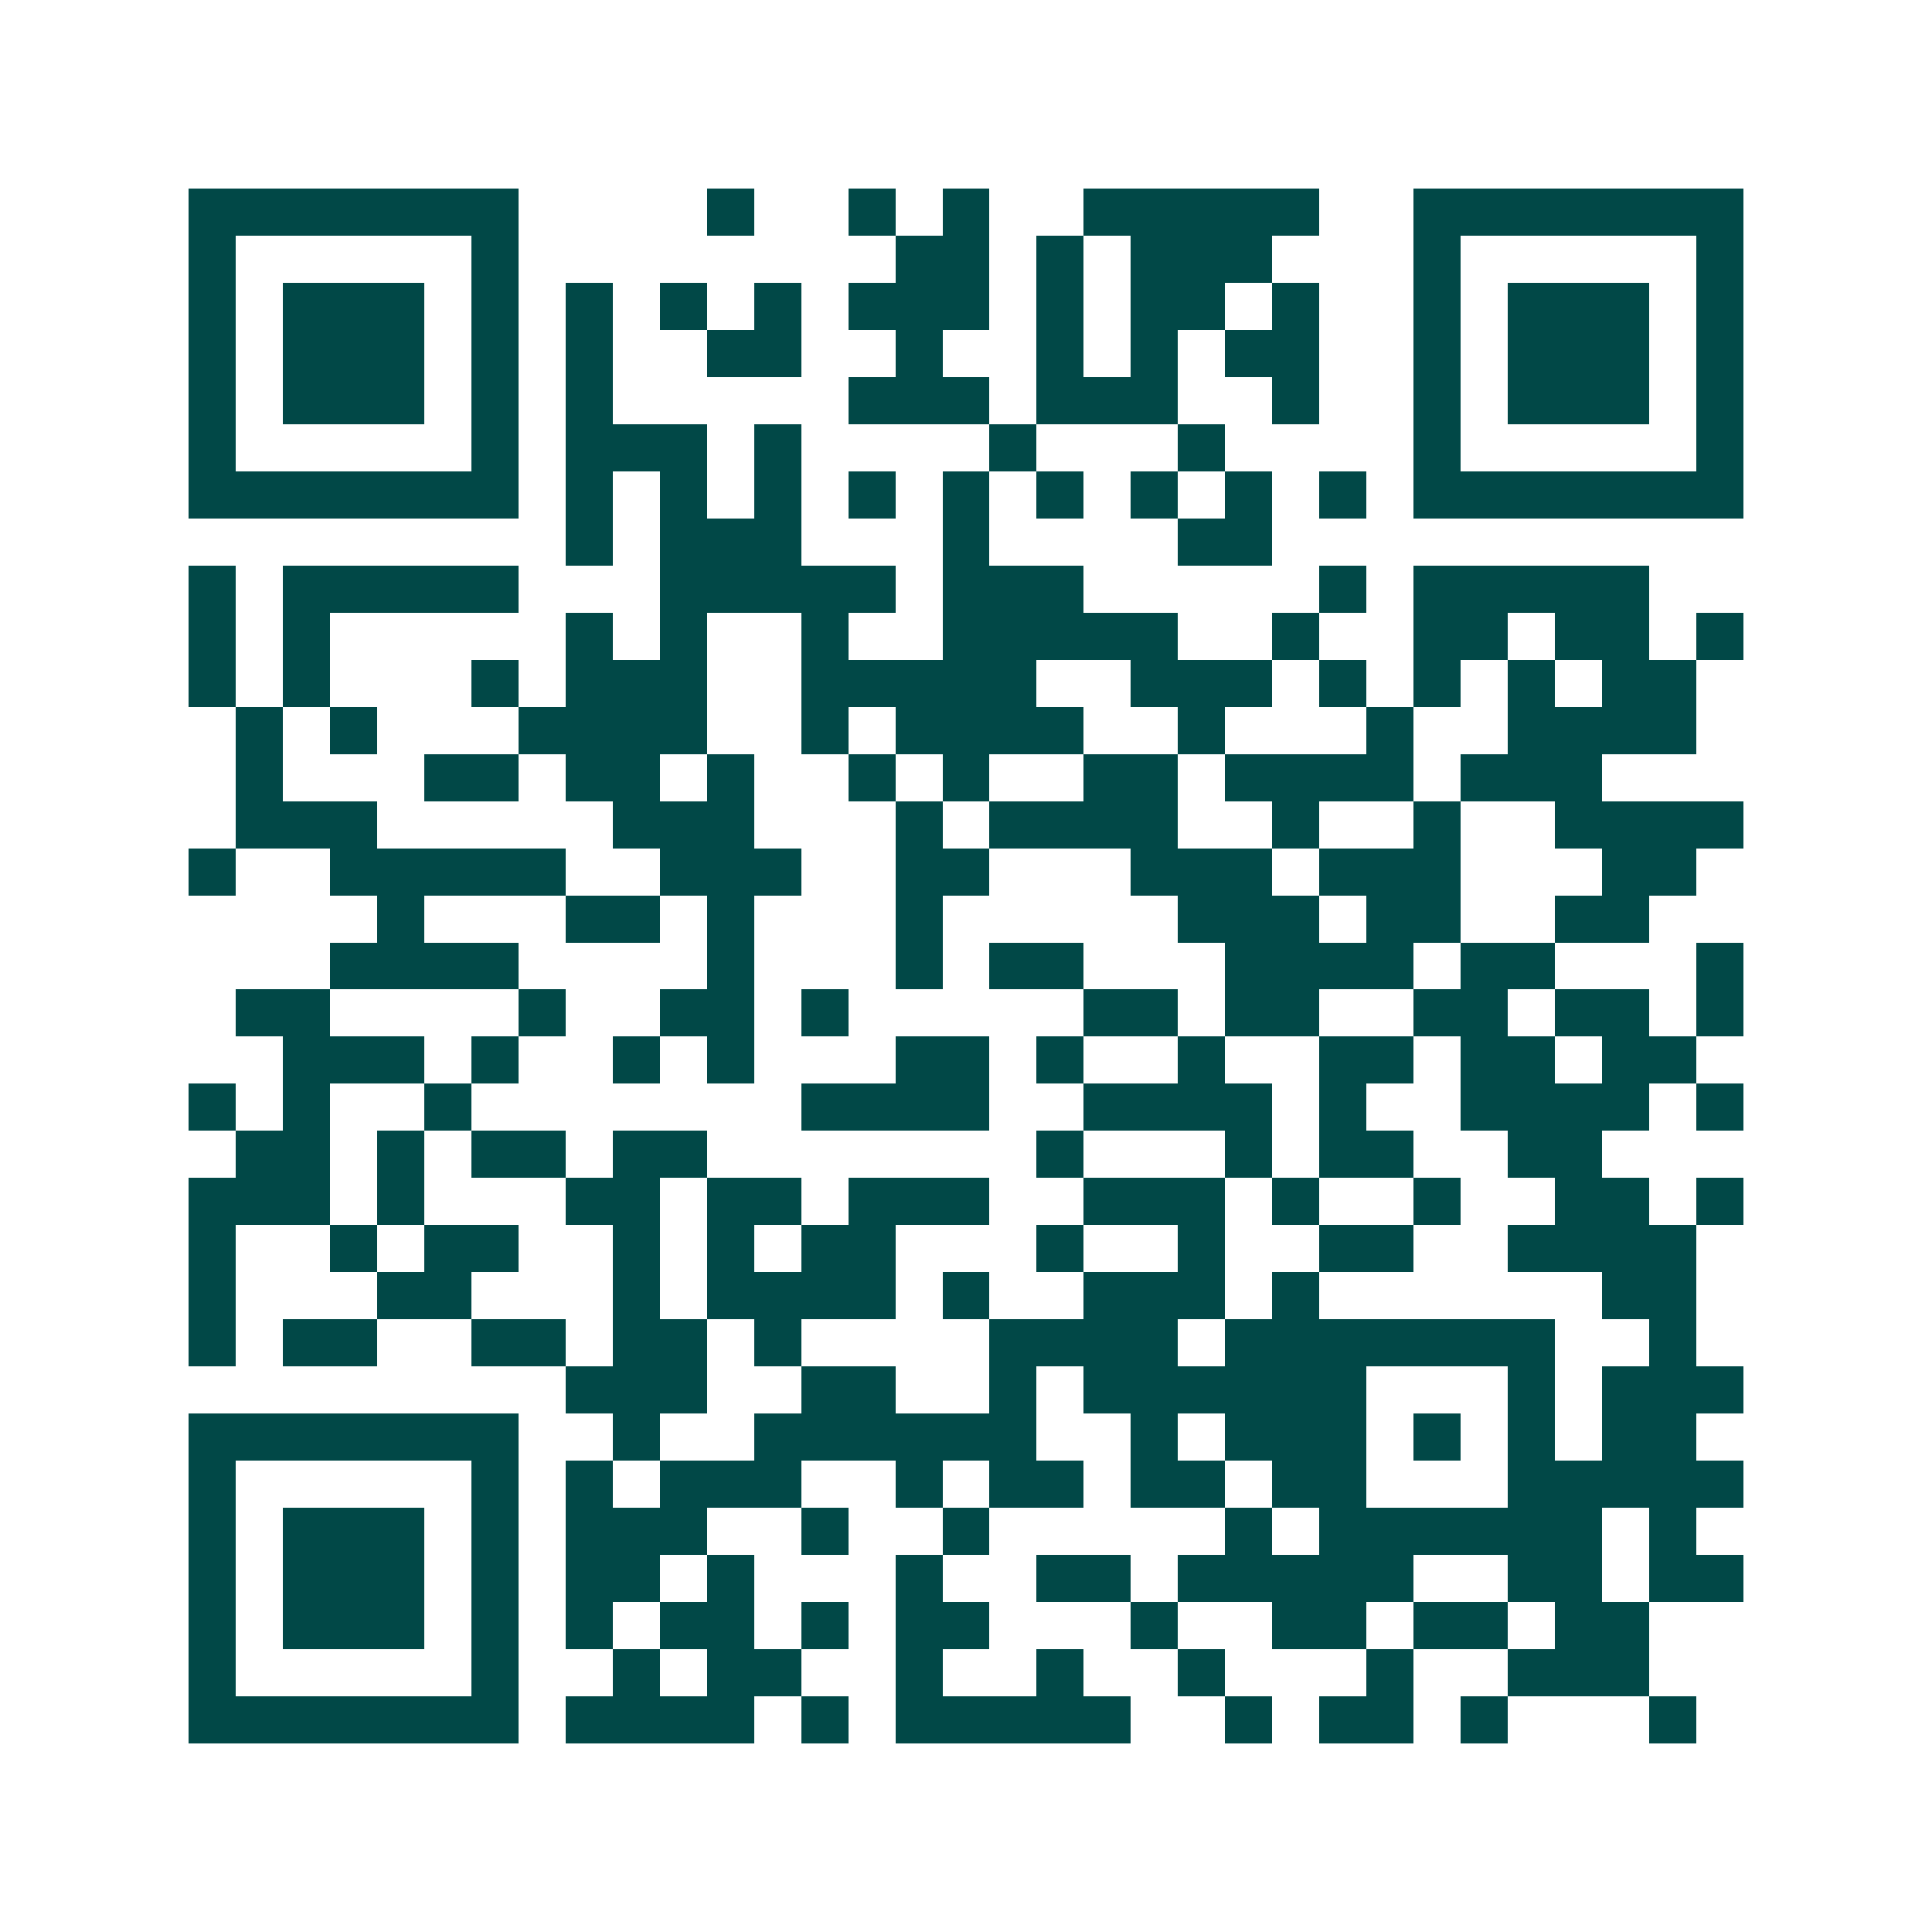 <svg xmlns="http://www.w3.org/2000/svg" width="200" height="200" viewBox="0 0 41 41" shape-rendering="crispEdges"><path fill="#ffffff" d="M0 0h41v41H0z"/><path stroke="#014847" d="M4 4.5h7m4 0h1m2 0h1m1 0h1m2 0h5m2 0h7M4 5.5h1m5 0h1m8 0h2m1 0h1m1 0h3m3 0h1m5 0h1M4 6.5h1m1 0h3m1 0h1m1 0h1m1 0h1m1 0h1m1 0h3m1 0h1m1 0h2m1 0h1m2 0h1m1 0h3m1 0h1M4 7.5h1m1 0h3m1 0h1m1 0h1m2 0h2m2 0h1m2 0h1m1 0h1m1 0h2m2 0h1m1 0h3m1 0h1M4 8.5h1m1 0h3m1 0h1m1 0h1m5 0h3m1 0h3m2 0h1m2 0h1m1 0h3m1 0h1M4 9.5h1m5 0h1m1 0h3m1 0h1m4 0h1m3 0h1m4 0h1m5 0h1M4 10.5h7m1 0h1m1 0h1m1 0h1m1 0h1m1 0h1m1 0h1m1 0h1m1 0h1m1 0h1m1 0h7M12 11.5h1m1 0h3m3 0h1m4 0h2M4 12.5h1m1 0h5m3 0h5m1 0h3m5 0h1m1 0h5M4 13.5h1m1 0h1m5 0h1m1 0h1m2 0h1m2 0h5m2 0h1m2 0h2m1 0h2m1 0h1M4 14.5h1m1 0h1m3 0h1m1 0h3m2 0h5m2 0h3m1 0h1m1 0h1m1 0h1m1 0h2M5 15.5h1m1 0h1m3 0h4m2 0h1m1 0h4m2 0h1m3 0h1m2 0h4M5 16.5h1m3 0h2m1 0h2m1 0h1m2 0h1m1 0h1m2 0h2m1 0h4m1 0h3M5 17.5h3m5 0h3m3 0h1m1 0h4m2 0h1m2 0h1m2 0h4M4 18.5h1m2 0h5m2 0h3m2 0h2m3 0h3m1 0h3m3 0h2M8 19.5h1m3 0h2m1 0h1m3 0h1m5 0h3m1 0h2m2 0h2M7 20.5h4m4 0h1m3 0h1m1 0h2m3 0h4m1 0h2m3 0h1M5 21.5h2m4 0h1m2 0h2m1 0h1m5 0h2m1 0h2m2 0h2m1 0h2m1 0h1M6 22.5h3m1 0h1m2 0h1m1 0h1m3 0h2m1 0h1m2 0h1m2 0h2m1 0h2m1 0h2M4 23.5h1m1 0h1m2 0h1m7 0h4m2 0h4m1 0h1m2 0h4m1 0h1M5 24.5h2m1 0h1m1 0h2m1 0h2m7 0h1m3 0h1m1 0h2m2 0h2M4 25.5h3m1 0h1m3 0h2m1 0h2m1 0h3m2 0h3m1 0h1m2 0h1m2 0h2m1 0h1M4 26.5h1m2 0h1m1 0h2m2 0h1m1 0h1m1 0h2m3 0h1m2 0h1m2 0h2m2 0h4M4 27.5h1m3 0h2m3 0h1m1 0h4m1 0h1m2 0h3m1 0h1m6 0h2M4 28.5h1m1 0h2m2 0h2m1 0h2m1 0h1m4 0h4m1 0h7m2 0h1M12 29.5h3m2 0h2m2 0h1m1 0h6m3 0h1m1 0h3M4 30.5h7m2 0h1m2 0h6m2 0h1m1 0h3m1 0h1m1 0h1m1 0h2M4 31.5h1m5 0h1m1 0h1m1 0h3m2 0h1m1 0h2m1 0h2m1 0h2m3 0h5M4 32.5h1m1 0h3m1 0h1m1 0h3m2 0h1m2 0h1m5 0h1m1 0h6m1 0h1M4 33.5h1m1 0h3m1 0h1m1 0h2m1 0h1m3 0h1m2 0h2m1 0h5m2 0h2m1 0h2M4 34.5h1m1 0h3m1 0h1m1 0h1m1 0h2m1 0h1m1 0h2m3 0h1m2 0h2m1 0h2m1 0h2M4 35.5h1m5 0h1m2 0h1m1 0h2m2 0h1m2 0h1m2 0h1m3 0h1m2 0h3M4 36.5h7m1 0h4m1 0h1m1 0h5m2 0h1m1 0h2m1 0h1m3 0h1"/></svg>
